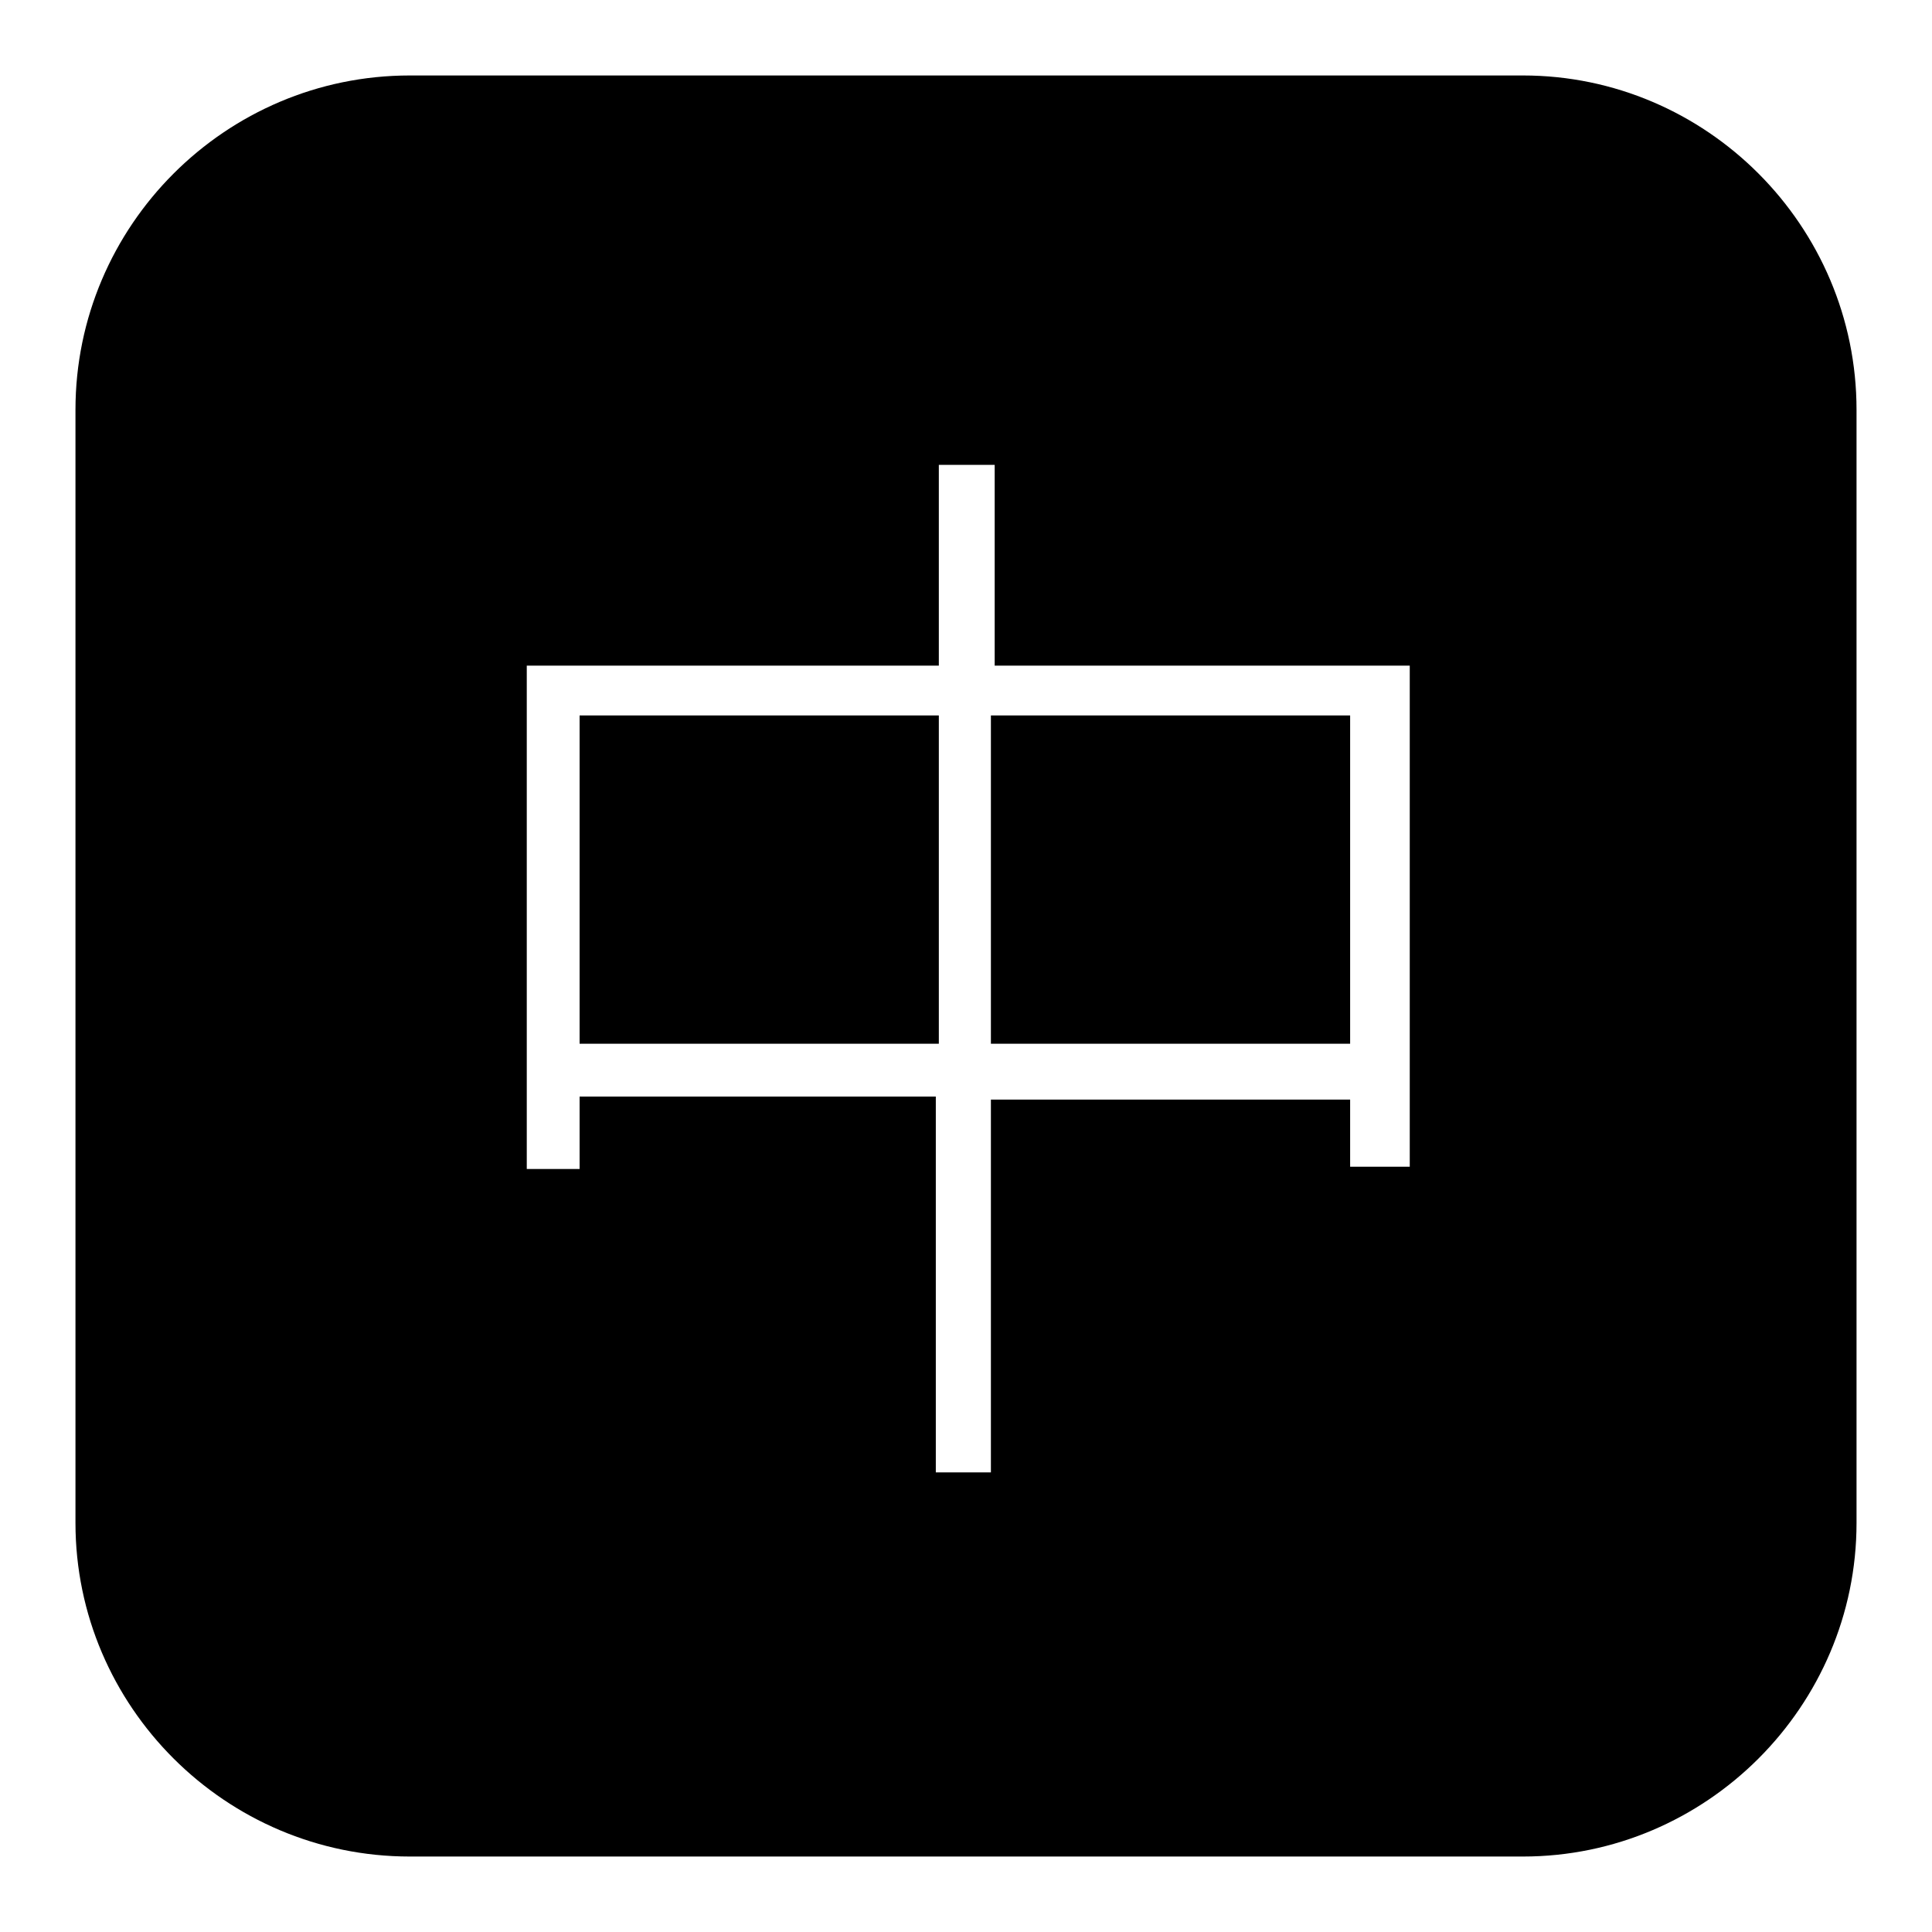 <?xml version="1.0" encoding="utf-8"?>
<!-- Svg Vector Icons : http://www.onlinewebfonts.com/icon -->
<!DOCTYPE svg PUBLIC "-//W3C//DTD SVG 1.1//EN" "http://www.w3.org/Graphics/SVG/1.1/DTD/svg11.dtd">
<svg version="1.1" xmlns="http://www.w3.org/2000/svg" xmlns:xlink="http://www.w3.org/1999/xlink" x="0px" y="0px" viewBox="0 0 256 256" enable-background="new 0 0 256 256" xml:space="preserve">
<g><g><path fill="#000000" d="M131.3,94.8h47.6v43.5h-47.6V94.8z"/><path fill="#000000" d="M201.8,10H54.3C29.9,10,10,29.9,10,54.3v147.5c0,24.3,19.9,44.2,44.3,44.2h147.5c24.3,0,44.2-19.9,44.2-44.2V54.3C246,29.9,226.1,10,201.8,10z M186.3,154.6h-7.4v-8.9h-47.6v49.4H124v-49.8H76.8v9.6h-7V88.2h54.6V61.6h7.4v26.6h55v66.4H186.3z"/><path fill="#000000" d="M76.8,94.8h47.6v43.5H76.8V94.8z"/></g></g>
</svg>